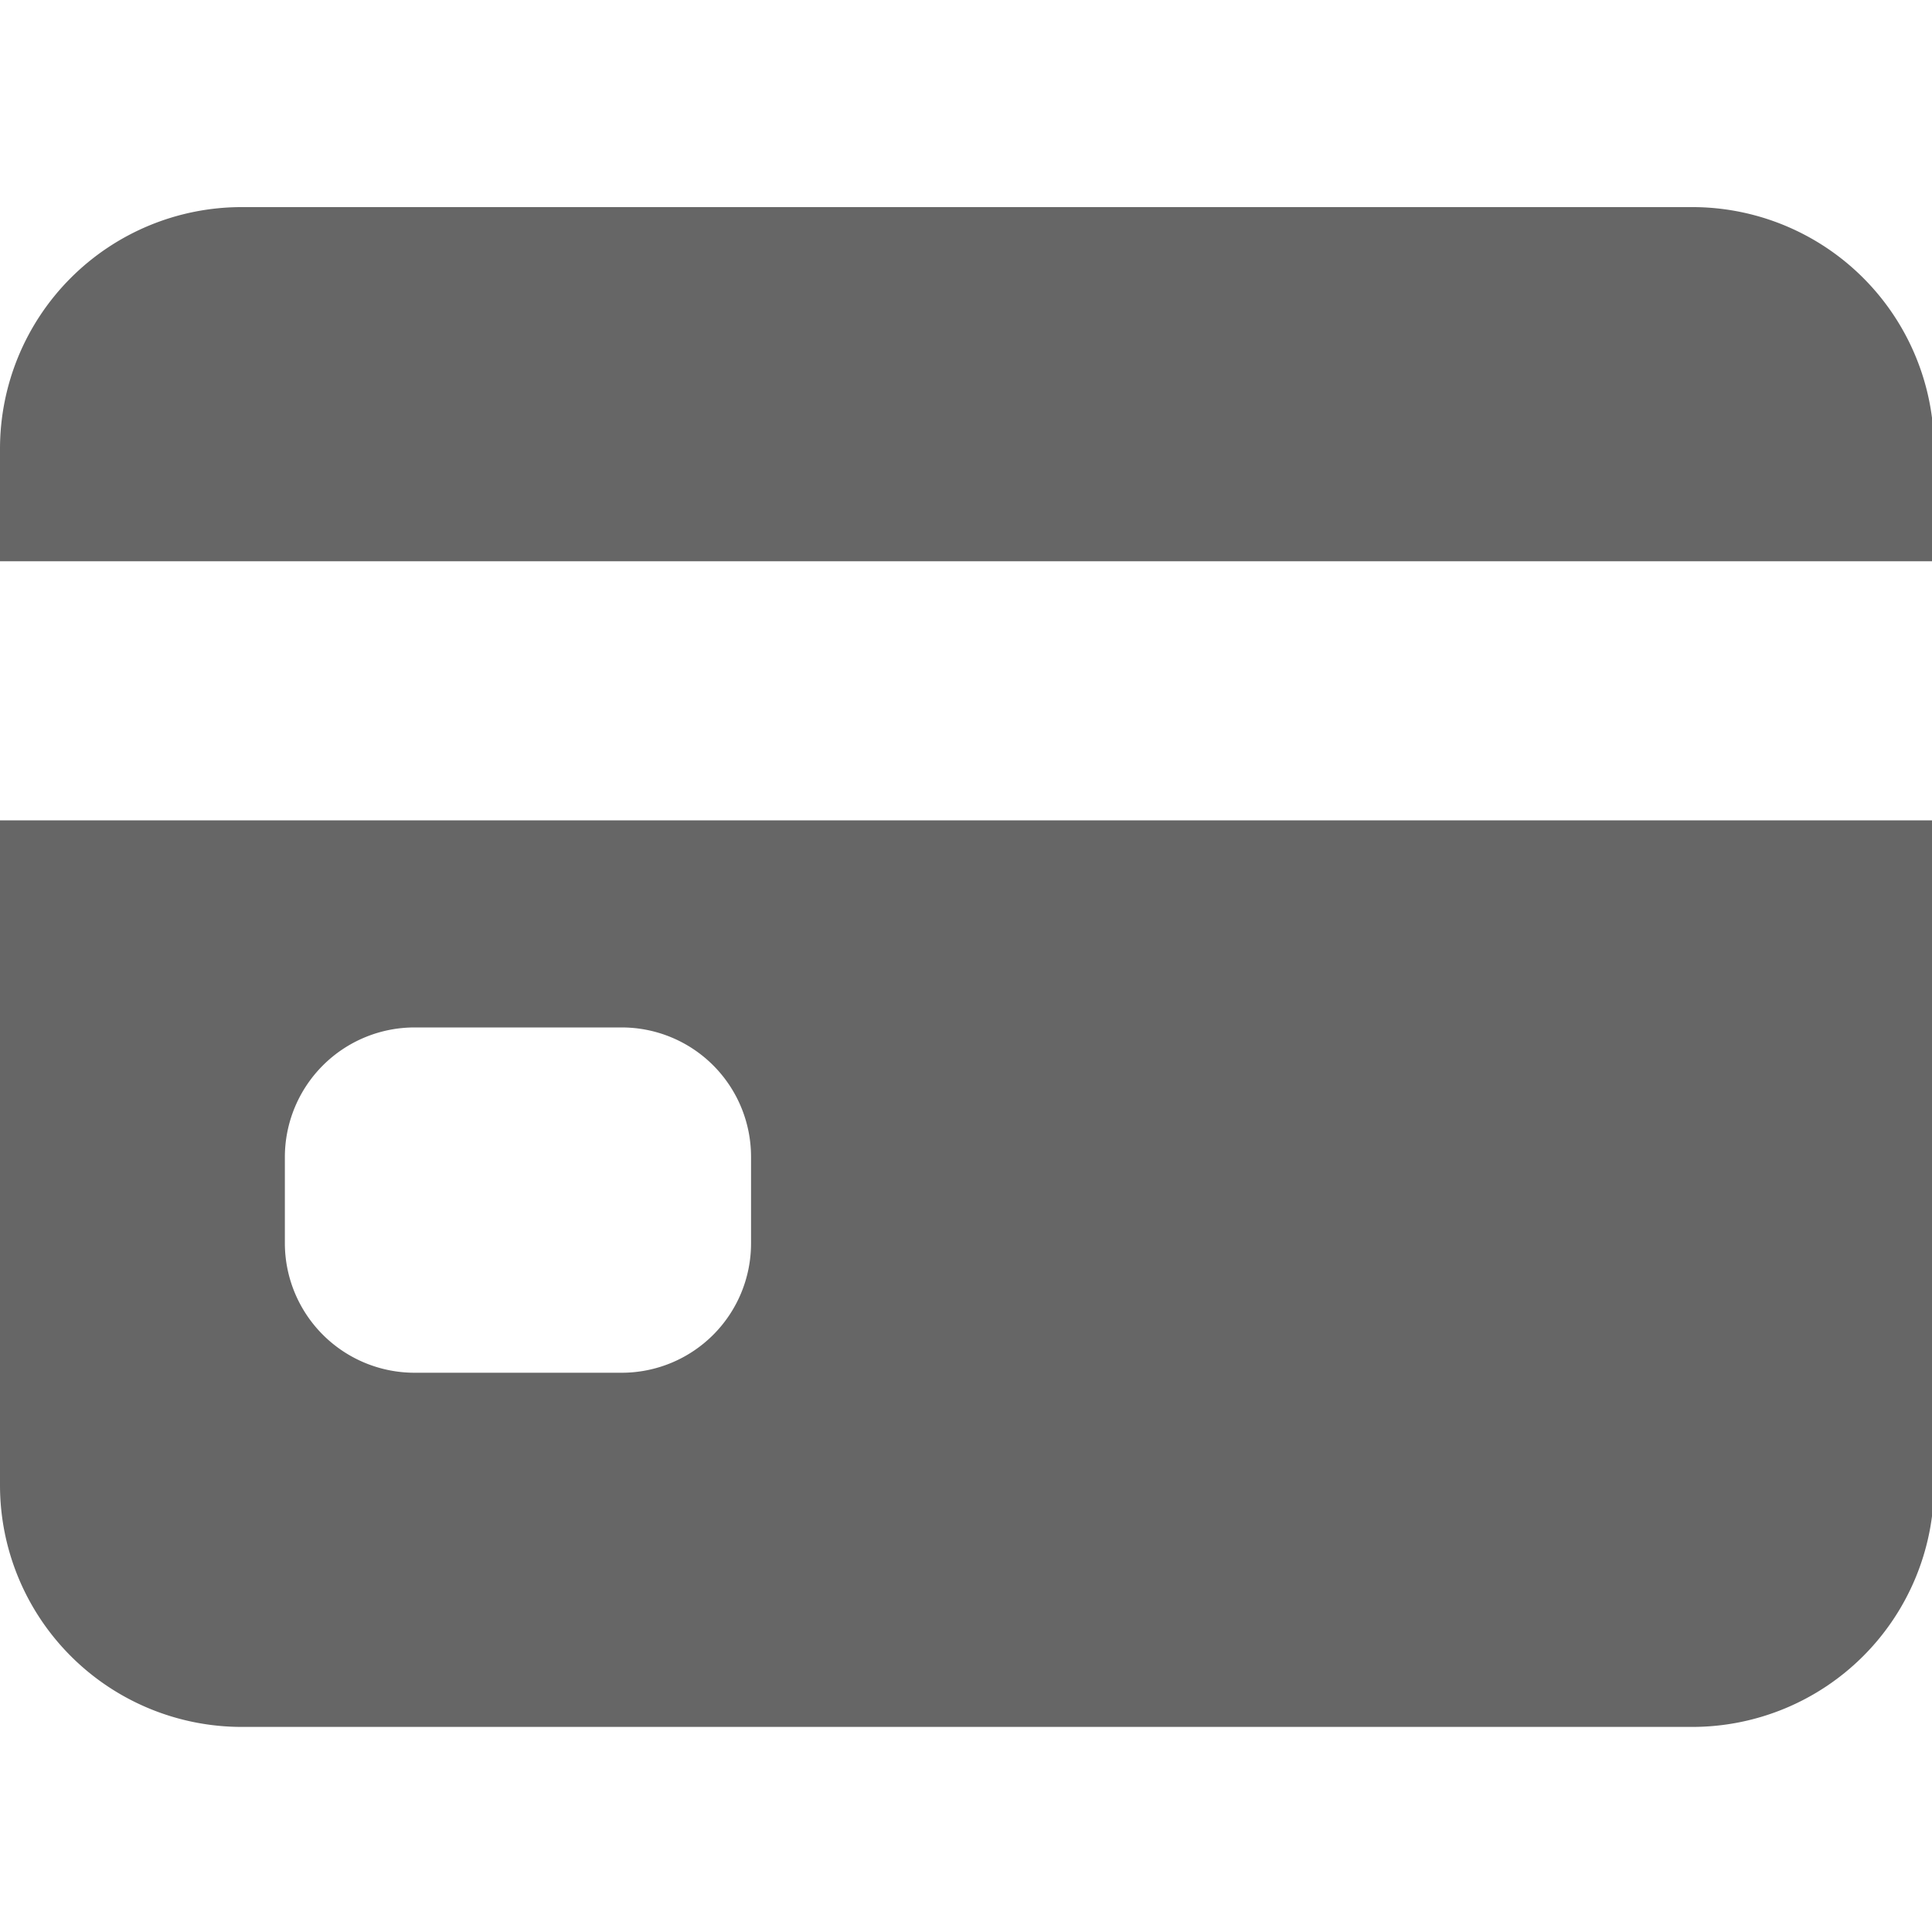 <?xml version="1.0" encoding="utf-8"?>
<svg xmlns="http://www.w3.org/2000/svg" viewBox="0 0 47.95 47.95">
    <g id="Calque_1" data-name="Calque 1">
        <path d="M0,36.86a6,6,0,0,0,6,6H42a6,6,0,0,0,6-6V20.36H0Zm7.07-8.15a3.22,3.22,0,0,1,3.22-3.21h5.14a3.21,3.21,0,0,1,3.21,3.21h0v2.15a3.21,3.21,0,0,1-3.21,3.21H10.29a3.22,3.22,0,0,1-3.22-3.21h0Z" style="fill:#666" />
        <path d="M42,5.14H6a6,6,0,0,0-6,6v2.79H48V11.14A6,6,0,0,0,42,5.14Z" style="fill:#666" />
    </g>
</svg>
